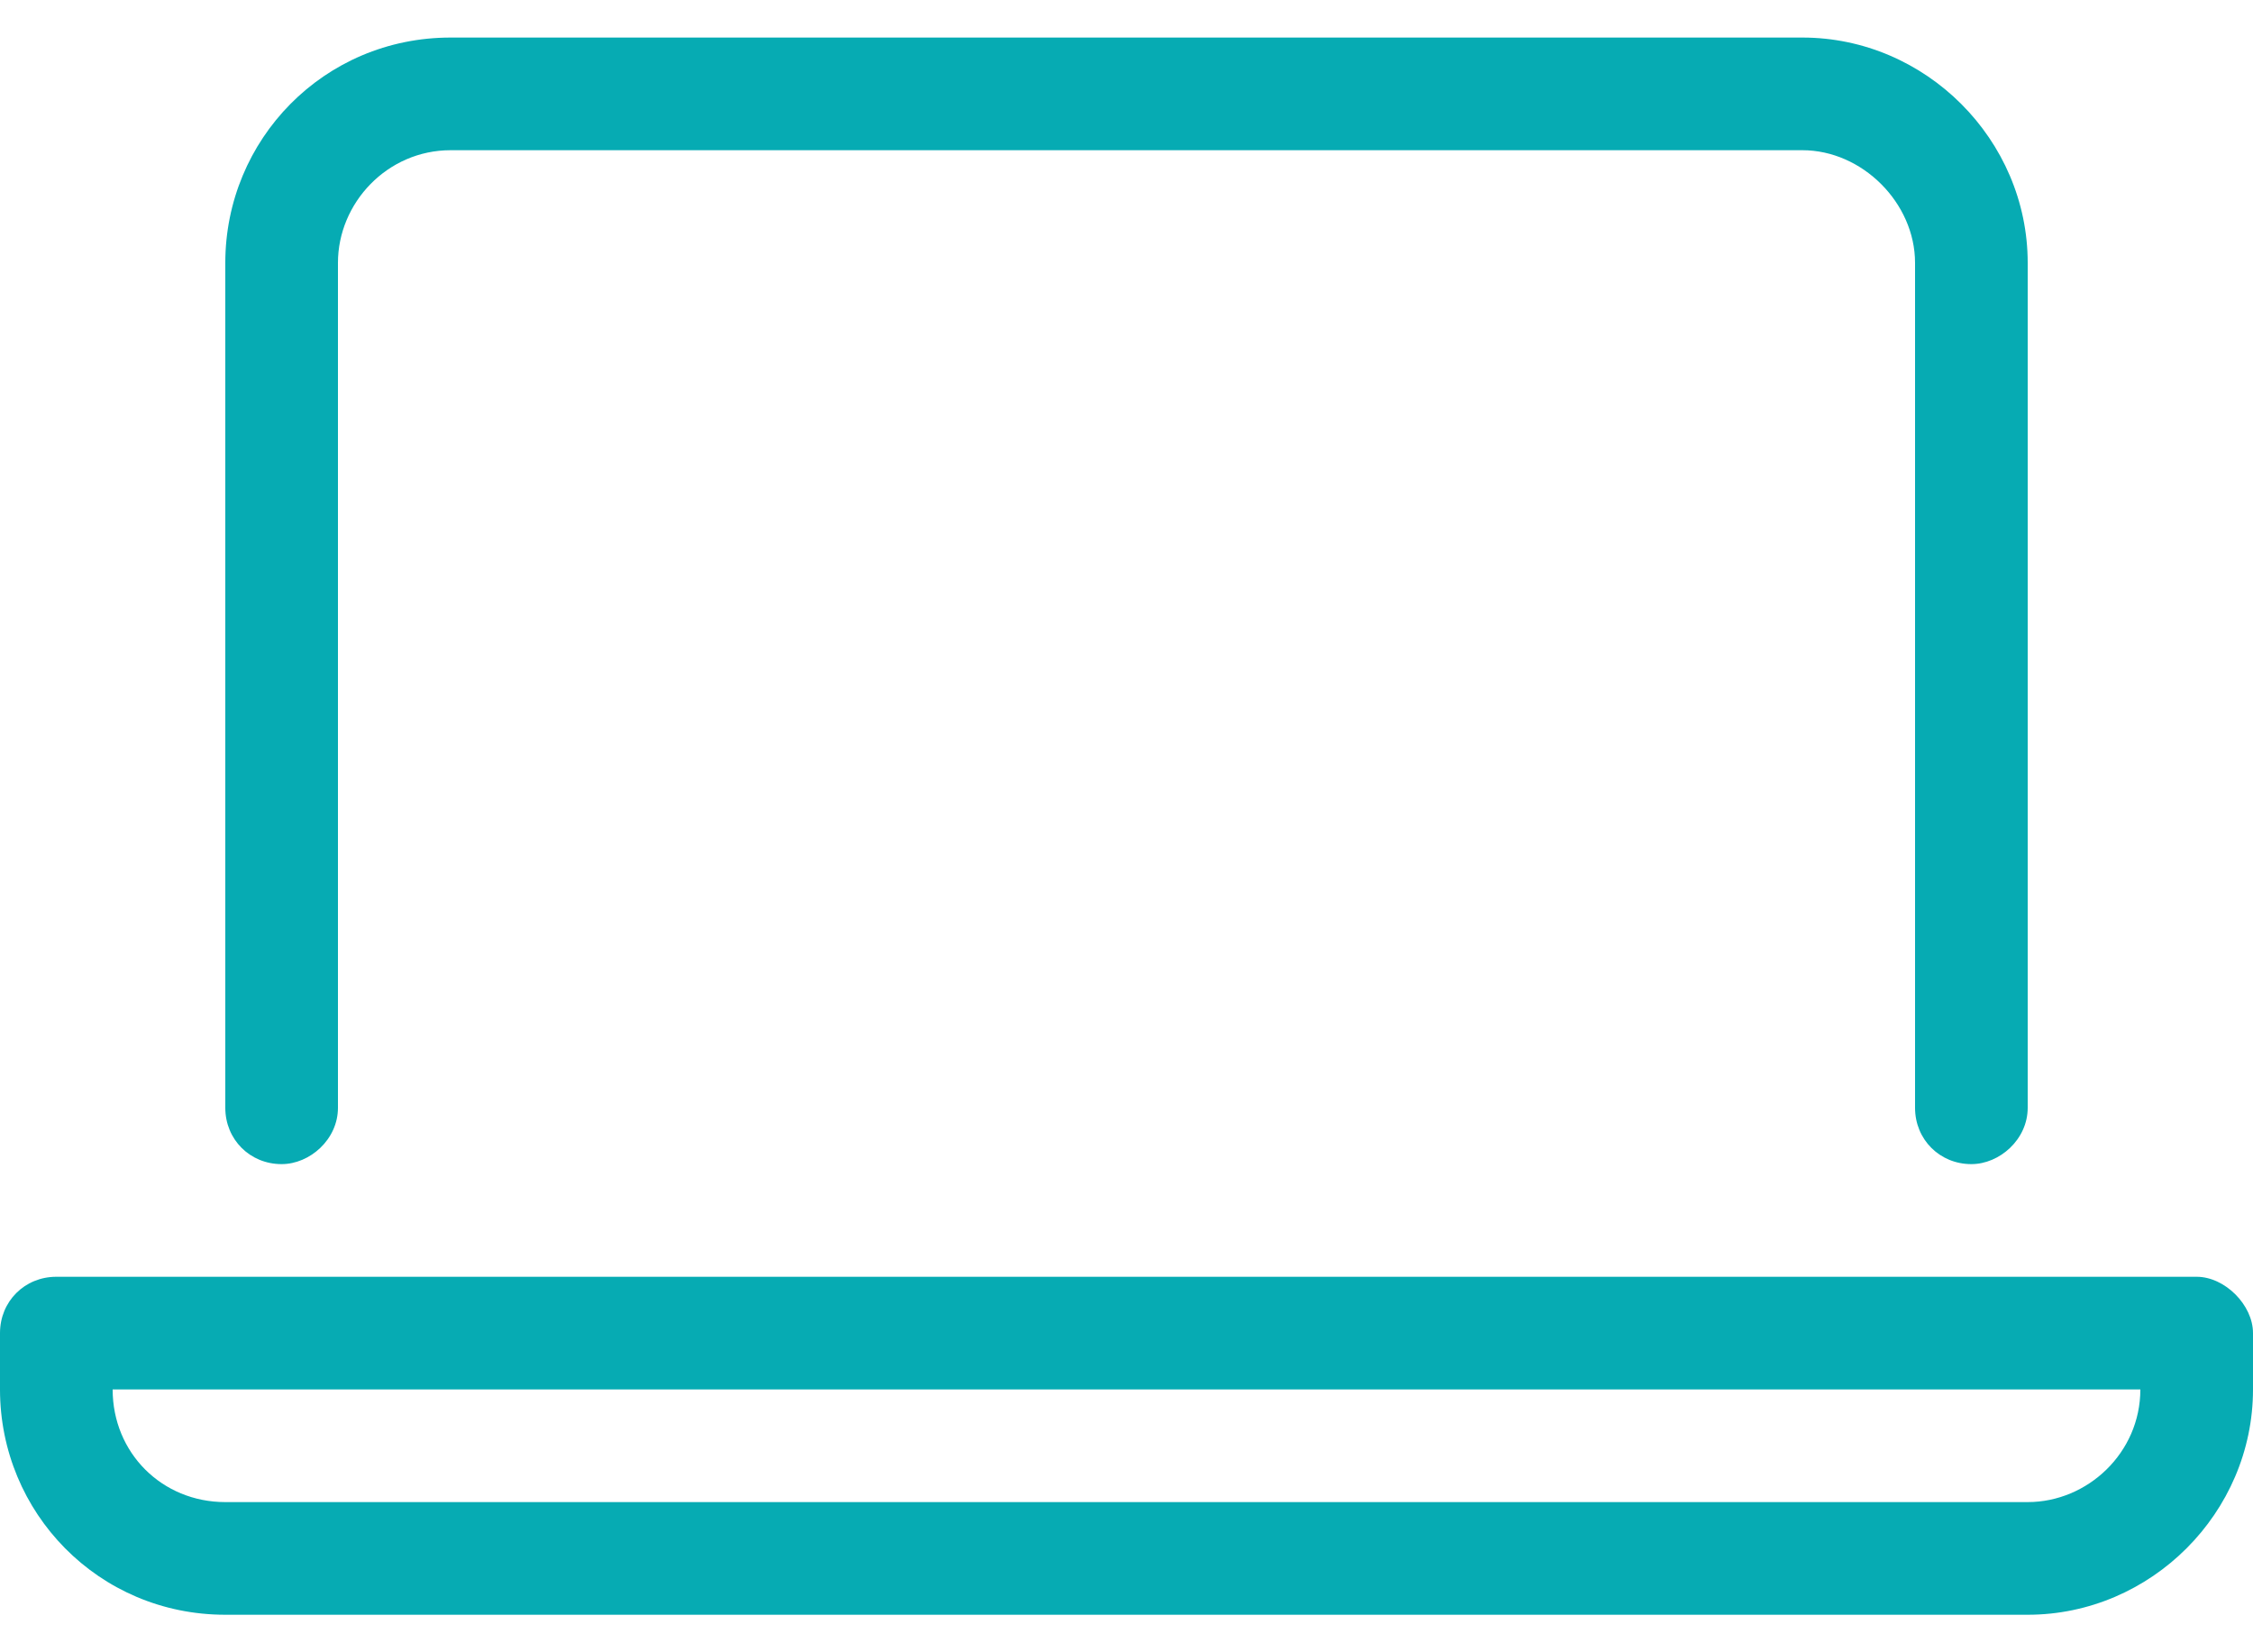 <svg width="30" height="22" viewBox="0 0 30 22" fill="none" xmlns="http://www.w3.org/2000/svg">
<path d="M29.25 17C29.625 17 30 17.375 30 17.75V18.5C30 20.141 28.641 21.5 27 21.5H3C1.312 21.5 0 20.141 0 18.5V17.75C0 17.328 0.328 17 0.75 17H29.25ZM27 20C27.797 20 28.5 19.344 28.5 18.5H1.5C1.5 19.344 2.156 20 3 20H27ZM3.75 15.5C3.328 15.5 3 15.172 3 14.75V3.5C3 1.859 4.312 0.5 6 0.5H24C25.641 0.5 27 1.859 27 3.5V14.75C27 15.172 26.625 15.5 26.25 15.5C25.828 15.5 25.5 15.172 25.5 14.75V3.5C25.5 2.703 24.797 2 24 2H6C5.156 2 4.5 2.703 4.5 3.5V14.75C4.5 15.172 4.125 15.5 3.75 15.5Z" fill="#06ABB3"/>
</svg>
